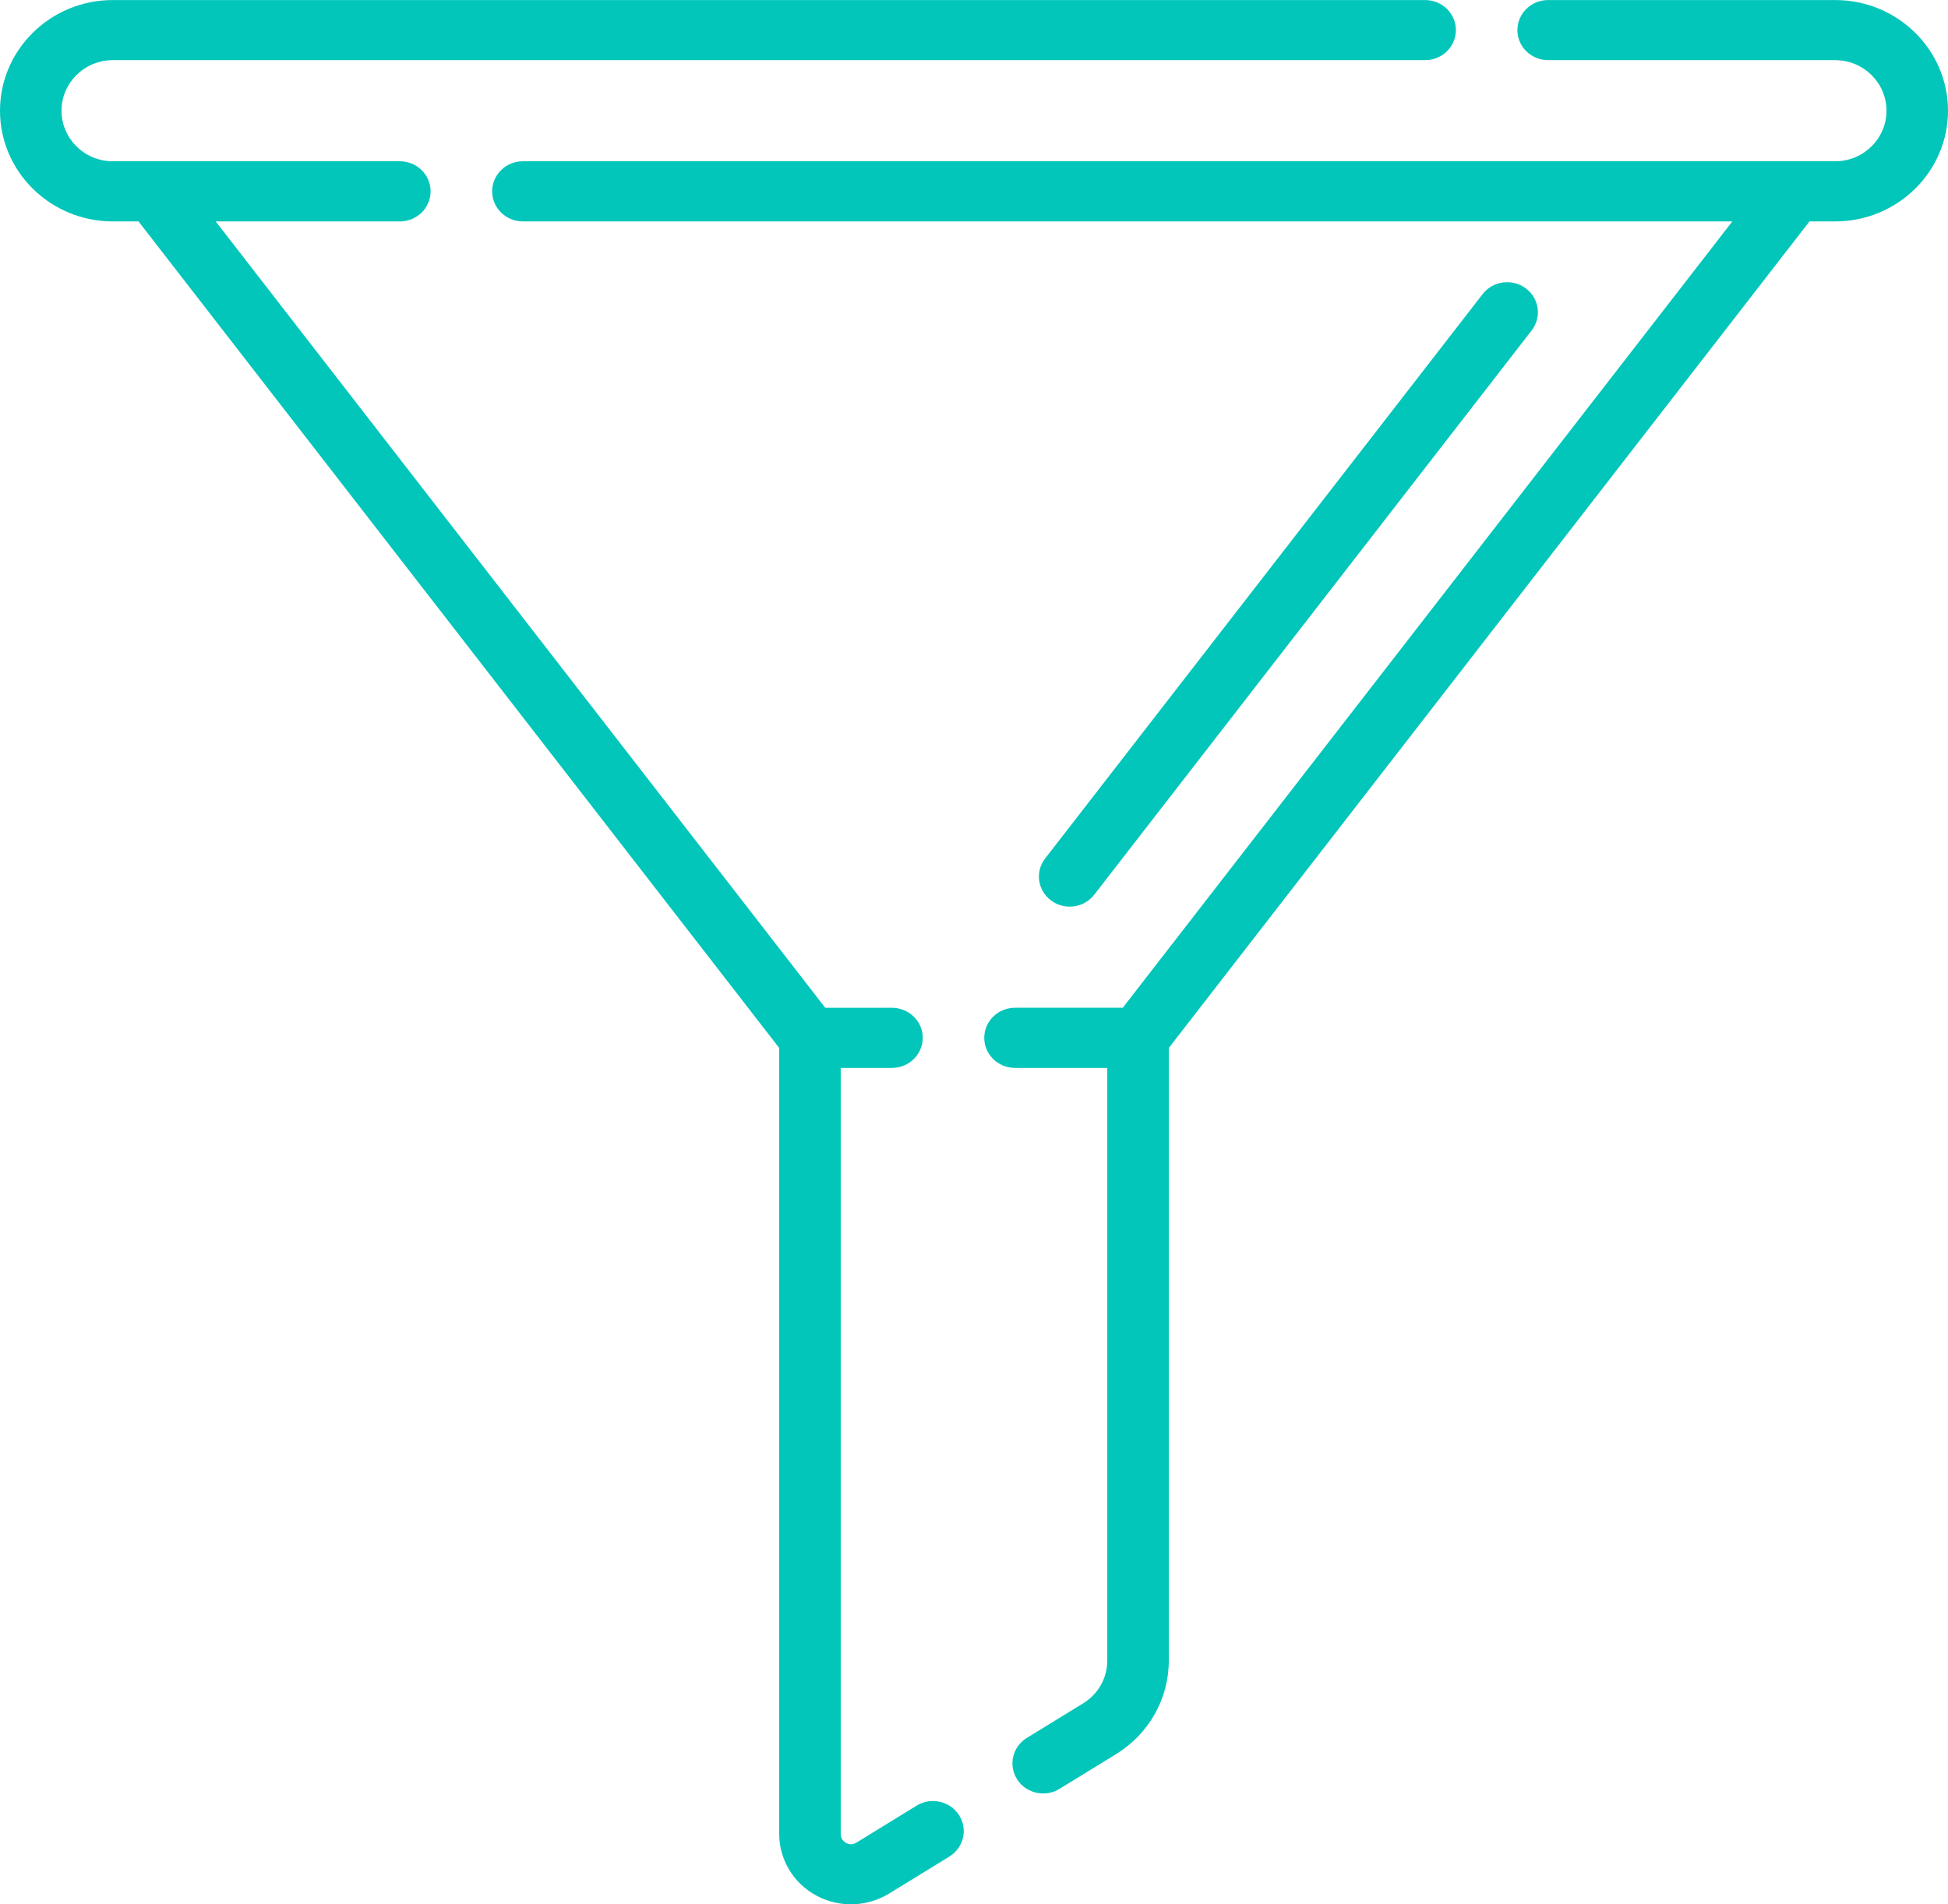 <svg xmlns="http://www.w3.org/2000/svg" width="45" height="44" viewBox="0 0 45 44" fill="none"><g clip-path="url(#clip0_3786_364)"><path d="M21.175 41.719L19.782 42.575C19.681 42.637 19.59 42.606 19.545 42.581C19.499 42.556 19.421 42.496 19.421 42.373V24.674H20.605C20.998 24.674 21.316 24.363 21.316 23.979C21.316 23.596 20.997 23.285 20.605 23.285H19.064L4.983 5.116H9.237C9.629 5.116 9.947 4.805 9.947 4.421C9.947 4.037 9.629 3.726 9.237 3.726H2.605C1.952 3.726 1.421 3.202 1.421 2.558C1.421 1.914 1.952 1.39 2.605 1.39H32.921C33.313 1.39 33.632 1.079 33.632 0.696C33.632 0.312 33.313 0.001 32.921 0.001H2.605C1.169 0.001 0 1.148 0 2.558C0 3.969 1.169 5.116 2.605 5.116H3.2L18 24.213V42.373C18 42.966 18.329 43.512 18.858 43.798C19.107 43.932 19.383 43.999 19.658 43.999C19.964 43.999 20.27 43.916 20.538 43.751L21.931 42.896C22.263 42.691 22.363 42.263 22.154 41.938C21.945 41.613 21.507 41.515 21.175 41.719Z" fill="#03C6BA"></path><path d="M42.395 0.001H35.763C35.371 0.001 35.053 0.312 35.053 0.696C35.053 1.079 35.371 1.39 35.763 1.39H42.395C43.048 1.39 43.579 1.914 43.579 2.558C43.579 3.202 43.048 3.726 42.395 3.726H12.079C11.687 3.726 11.369 4.037 11.369 4.421C11.369 4.805 11.687 5.116 12.079 5.116H40.018L25.937 23.284H23.448C23.055 23.284 22.737 23.596 22.737 23.979C22.737 24.363 23.055 24.674 23.448 24.674H25.579V38.364C25.579 38.77 25.371 39.141 25.021 39.356L23.72 40.155C23.388 40.359 23.288 40.788 23.497 41.113C23.632 41.323 23.863 41.438 24.099 41.438C24.228 41.438 24.359 41.404 24.476 41.331L25.777 40.532C26.543 40.062 27 39.251 27 38.364V24.213L41.8 5.116H42.395C43.831 5.116 45 3.968 45 2.558C45 1.148 43.831 0.001 42.395 0.001Z" fill="#03C6BA"></path><path d="M24.71 20.948C24.925 20.948 25.137 20.854 25.277 20.673L35.382 7.635C35.619 7.329 35.558 6.893 35.245 6.661C34.932 6.429 34.486 6.49 34.25 6.795L24.144 19.834C23.907 20.14 23.969 20.576 24.282 20.807C24.41 20.903 24.561 20.948 24.71 20.948Z" fill="#03C6BA"></path></g><defs><clipPath id="clip0_3786_364"><rect width="45" height="44" fill="white"></rect></clipPath></defs></svg>